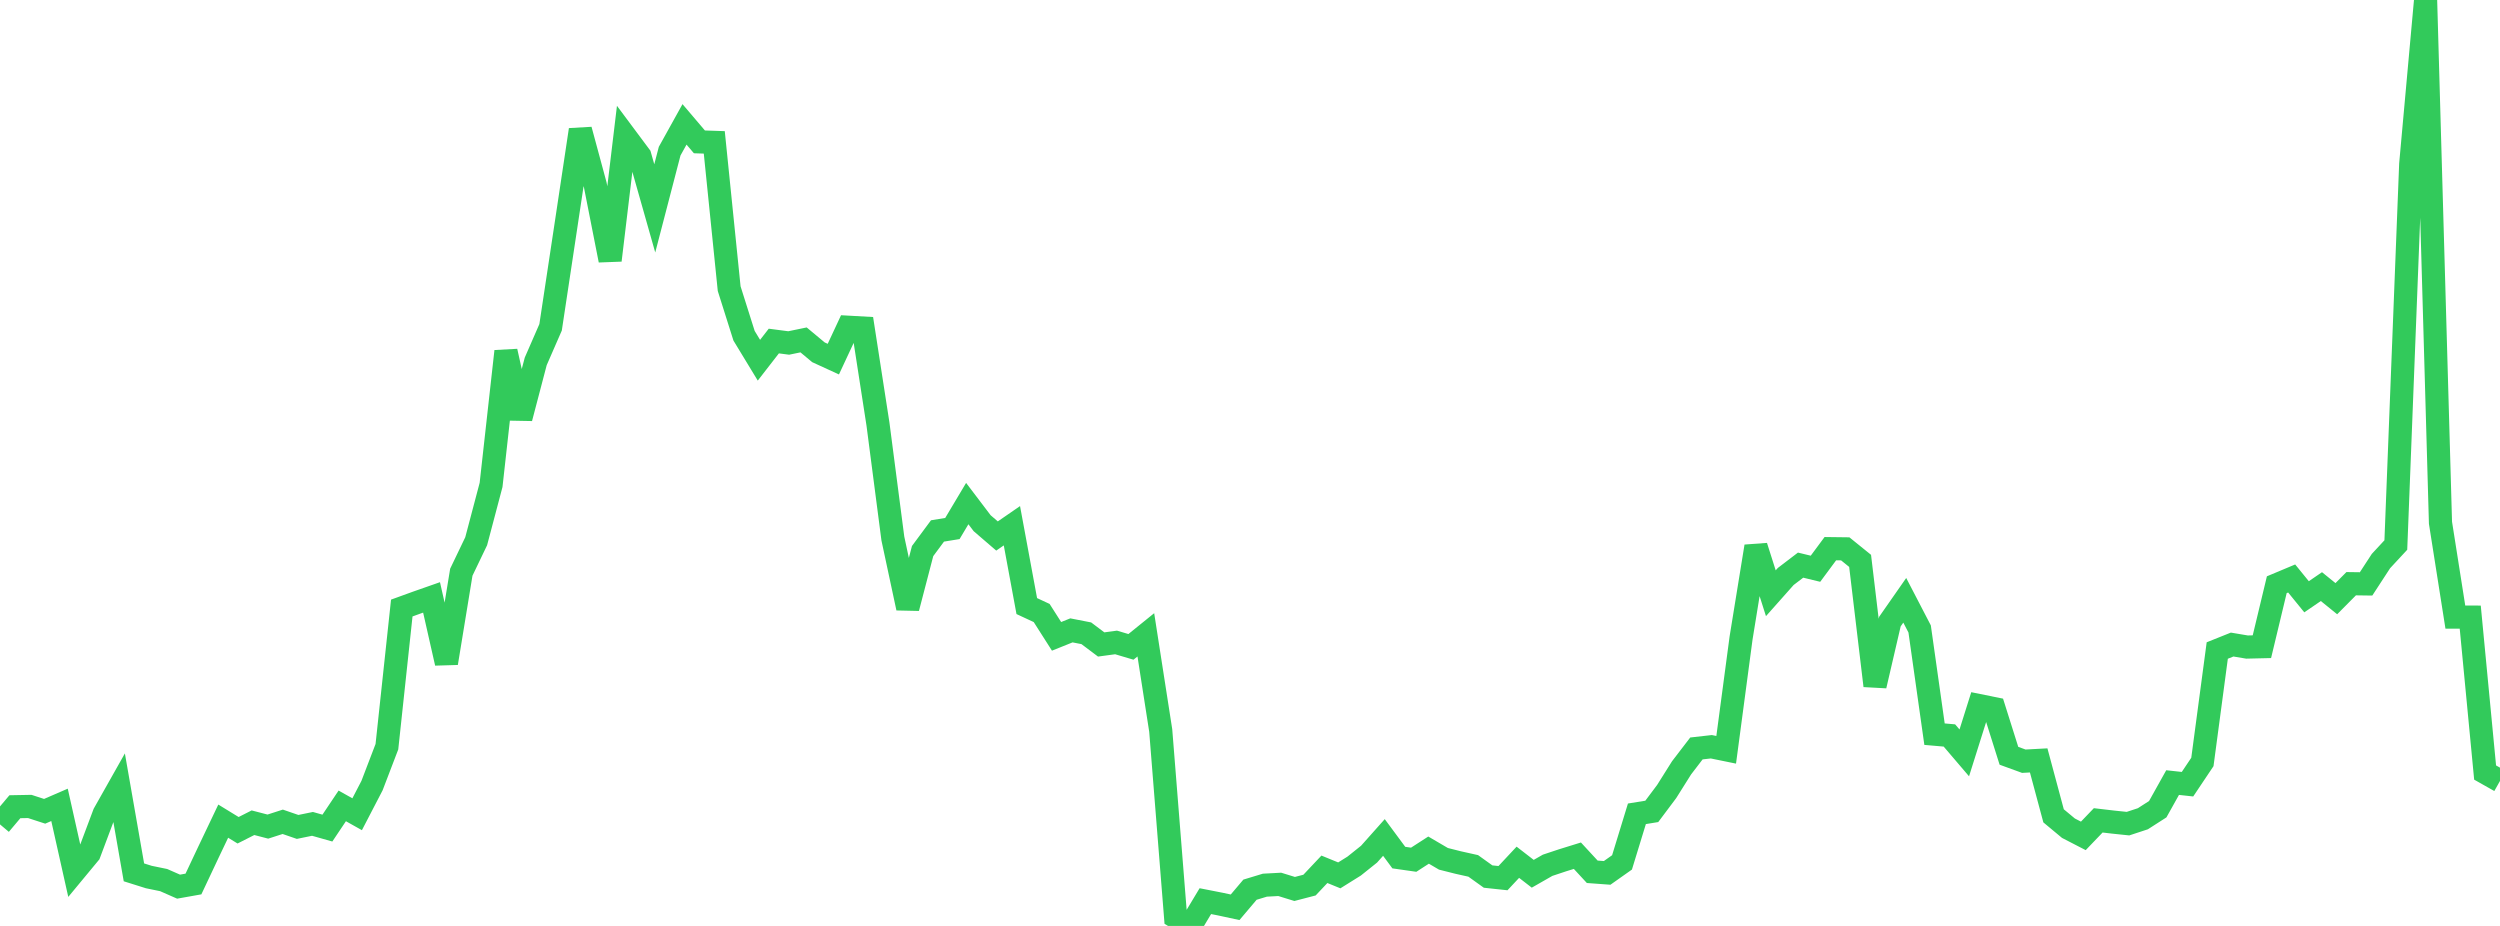 <?xml version="1.0" standalone="no"?>
<!DOCTYPE svg PUBLIC "-//W3C//DTD SVG 1.1//EN" "http://www.w3.org/Graphics/SVG/1.1/DTD/svg11.dtd">

<svg width="135" height="50" viewBox="0 0 135 50" preserveAspectRatio="none" 
  xmlns="http://www.w3.org/2000/svg"
  xmlns:xlink="http://www.w3.org/1999/xlink">


<polyline points="0.0, 44.517 0.804, 43.563 1.607, 43.548 2.411, 43.81 3.214, 43.462 4.018, 47.053 4.821, 46.083 5.625, 43.939 6.429, 42.514 7.232, 47.107 8.036, 47.36 8.839, 47.525 9.643, 47.879 10.446, 47.736 11.25, 46.03 12.054, 44.342 12.857, 44.834 13.661, 44.427 14.464, 44.636 15.268, 44.377 16.071, 44.654 16.875, 44.489 17.679, 44.717 18.482, 43.518 19.286, 43.969 20.089, 42.422 20.893, 40.322 21.696, 32.834 22.5, 32.542 23.304, 32.26 24.107, 35.807 24.911, 30.899 25.714, 29.226 26.518, 26.184 27.321, 18.971 28.125, 22.579 28.929, 19.515 29.732, 17.674 30.536, 12.353 31.339, 7.01 32.143, 9.983 32.946, 14.054 33.75, 7.343 34.554, 8.422 35.357, 11.252 36.161, 8.163 36.964, 6.716 37.768, 7.661 38.571, 7.688 39.375, 15.587 40.179, 18.13 40.982, 19.452 41.786, 18.416 42.589, 18.521 43.393, 18.355 44.196, 19.024 45.0, 19.393 45.804, 17.67 46.607, 17.715 47.411, 22.906 48.214, 29.078 49.018, 32.834 49.821, 29.757 50.625, 28.671 51.429, 28.54 52.232, 27.193 53.036, 28.253 53.839, 28.944 54.643, 28.39 55.446, 32.728 56.25, 33.102 57.054, 34.363 57.857, 34.04 58.661, 34.197 59.464, 34.801 60.268, 34.692 61.071, 34.931 61.875, 34.281 62.679, 39.446 63.482, 49.516 64.286, 50.0 65.089, 48.662 65.893, 48.82 66.696, 48.993 67.5, 48.043 68.304, 47.799 69.107, 47.756 69.911, 48.004 70.714, 47.795 71.518, 46.942 72.321, 47.27 73.125, 46.768 73.929, 46.125 74.732, 45.223 75.536, 46.31 76.339, 46.425 77.143, 45.906 77.946, 46.376 78.75, 46.579 79.554, 46.758 80.357, 47.334 81.161, 47.42 81.964, 46.562 82.768, 47.184 83.571, 46.725 84.375, 46.457 85.179, 46.208 85.982, 47.077 86.786, 47.136 87.589, 46.569 88.393, 43.945 89.196, 43.815 90.0, 42.742 90.804, 41.464 91.607, 40.416 92.411, 40.325 93.214, 40.489 94.018, 34.451 94.821, 29.506 95.625, 32.035 96.429, 31.13 97.232, 30.517 98.036, 30.712 98.839, 29.628 99.643, 29.638 100.446, 30.287 101.25, 37.029 102.054, 33.567 102.857, 32.416 103.661, 33.964 104.464, 39.645 105.268, 39.715 106.071, 40.656 106.875, 38.103 107.679, 38.266 108.482, 40.812 109.286, 41.105 110.089, 41.062 110.893, 44.055 111.696, 44.723 112.5, 45.138 113.304, 44.299 114.107, 44.393 114.911, 44.477 115.714, 44.213 116.518, 43.697 117.321, 42.259 118.125, 42.347 118.929, 41.146 119.732, 35.128 120.536, 34.806 121.339, 34.941 122.143, 34.922 122.946, 31.575 123.75, 31.238 124.554, 32.226 125.357, 31.677 126.161, 32.329 126.964, 31.52 127.768, 31.531 128.571, 30.298 129.375, 29.431 130.179, 8.859 130.982, 0.0 131.786, 28.229 132.589, 33.324 133.393, 33.325 134.196, 41.717 135.0, 42.171" fill="none" stroke="#32ca5b" stroke-width="1.25"/>

</svg>